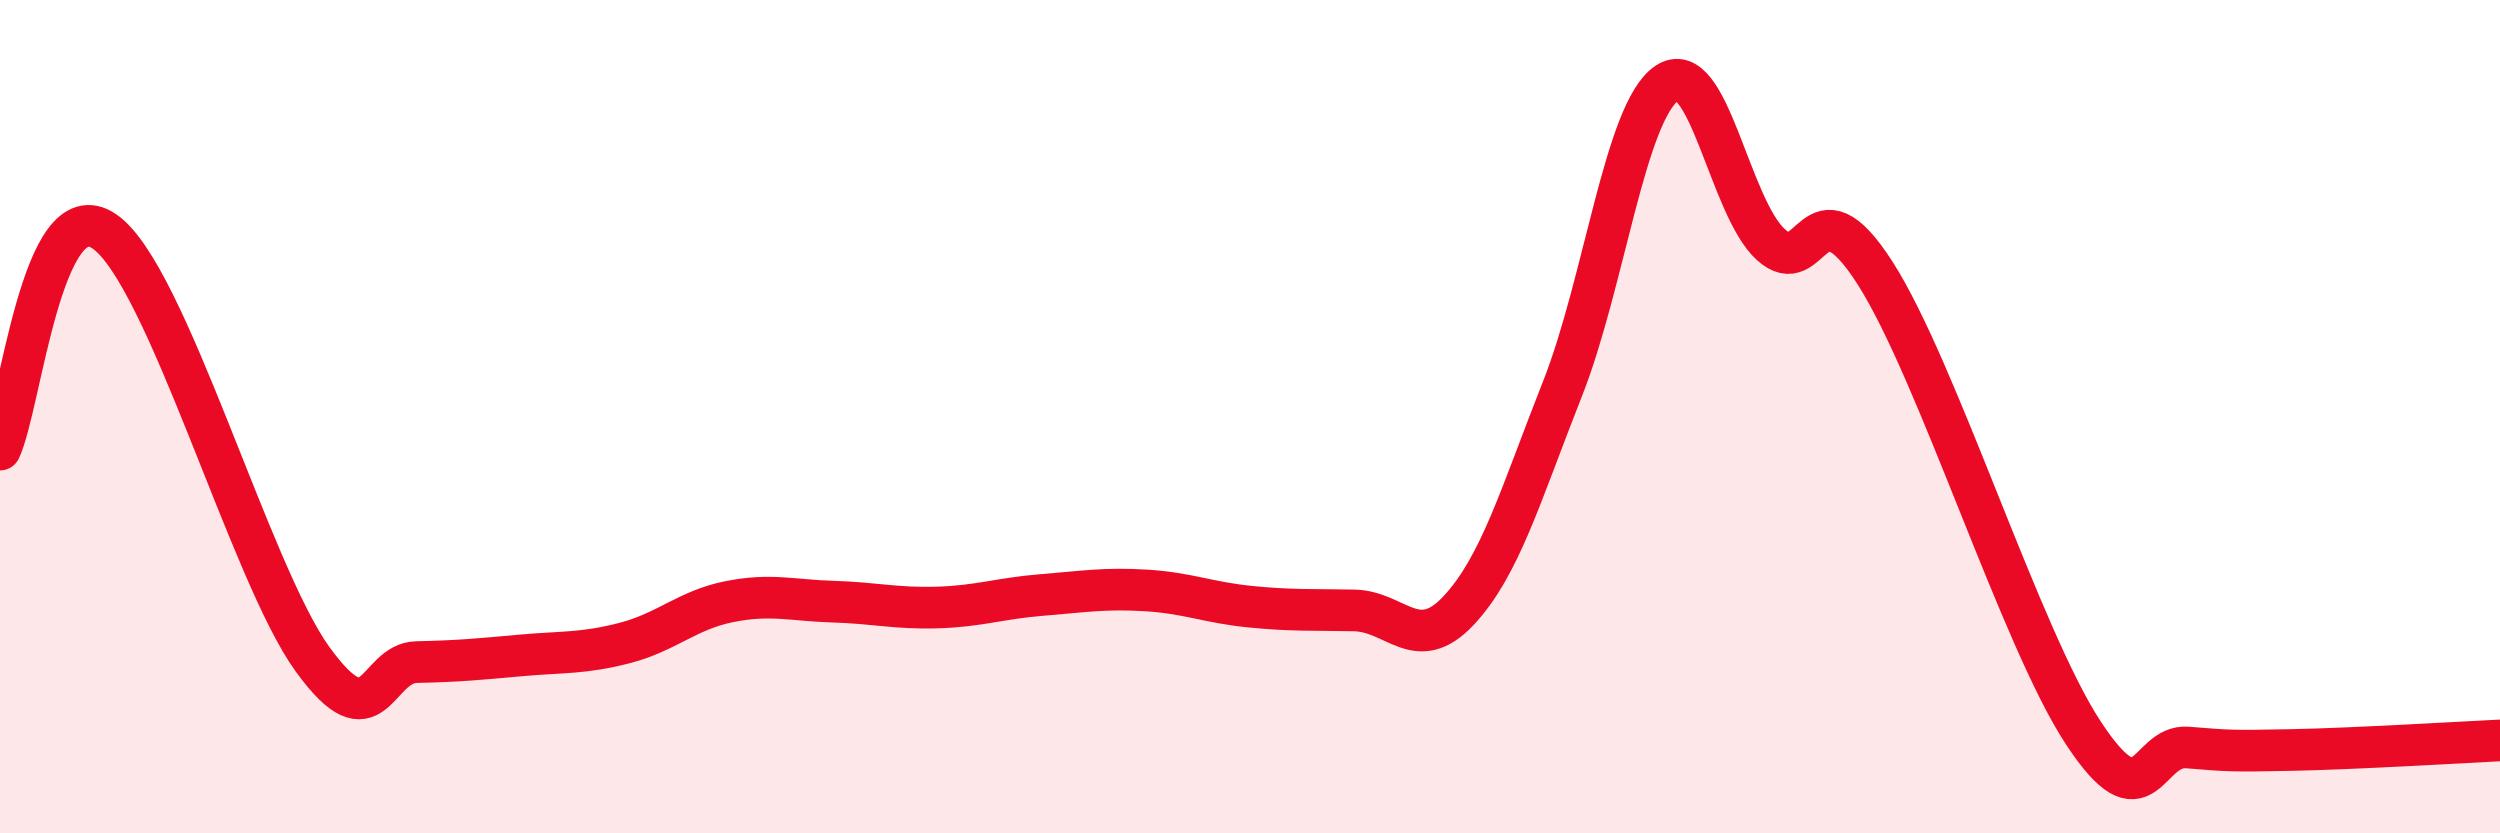 
    <svg width="60" height="20" viewBox="0 0 60 20" xmlns="http://www.w3.org/2000/svg">
      <path
        d="M 0,10.79 C 0.5,9.74 1,4.54 2.5,5.55 C 4,6.56 6,13.75 7.5,15.82 C 9,17.89 9,15.91 10,15.89 C 11,15.87 11.5,15.82 12.5,15.73 C 13.5,15.64 14,15.69 15,15.43 C 16,15.17 16.5,14.64 17.5,14.44 C 18.5,14.24 19,14.41 20,14.44 C 21,14.47 21.5,14.61 22.5,14.58 C 23.5,14.55 24,14.36 25,14.28 C 26,14.2 26.5,14.11 27.5,14.17 C 28.5,14.23 29,14.46 30,14.56 C 31,14.66 31.5,14.63 32.5,14.65 C 33.5,14.67 34,15.72 35,14.66 C 36,13.6 36.5,11.86 37.5,9.33 C 38.5,6.8 39,2.69 40,2 C 41,1.31 41.5,4.96 42.5,5.87 C 43.5,6.78 43.5,4.21 45,6.55 C 46.5,8.89 48.5,15.31 50,17.59 C 51.5,19.87 51.5,17.86 52.5,17.94 C 53.5,18.02 53.5,18.03 55,18 C 56.5,17.97 59,17.82 60,17.77L60 20L0 20Z"
        fill="#EB0A25"
        opacity="0.1"
        stroke-linecap="round"
        stroke-linejoin="round"
      />
      <path
        d="M 0,10.79 C 0.5,9.74 1,4.54 2.5,5.55 C 4,6.56 6,13.75 7.5,15.82 C 9,17.89 9,15.91 10,15.89 C 11,15.87 11.5,15.82 12.5,15.73 C 13.5,15.64 14,15.69 15,15.43 C 16,15.17 16.5,14.64 17.5,14.44 C 18.5,14.24 19,14.41 20,14.44 C 21,14.47 21.5,14.61 22.5,14.58 C 23.5,14.55 24,14.36 25,14.28 C 26,14.2 26.5,14.11 27.5,14.17 C 28.5,14.23 29,14.46 30,14.56 C 31,14.66 31.5,14.63 32.5,14.65 C 33.5,14.67 34,15.72 35,14.66 C 36,13.6 36.5,11.86 37.5,9.33 C 38.5,6.8 39,2.69 40,2 C 41,1.31 41.5,4.96 42.5,5.87 C 43.5,6.78 43.5,4.21 45,6.55 C 46.5,8.89 48.5,15.31 50,17.59 C 51.5,19.87 51.5,17.86 52.5,17.94 C 53.5,18.02 53.5,18.03 55,18 C 56.5,17.97 59,17.82 60,17.77"
        stroke="#EB0A25"
        stroke-width="1"
        fill="none"
        stroke-linecap="round"
        stroke-linejoin="round"
      />
    </svg>
  